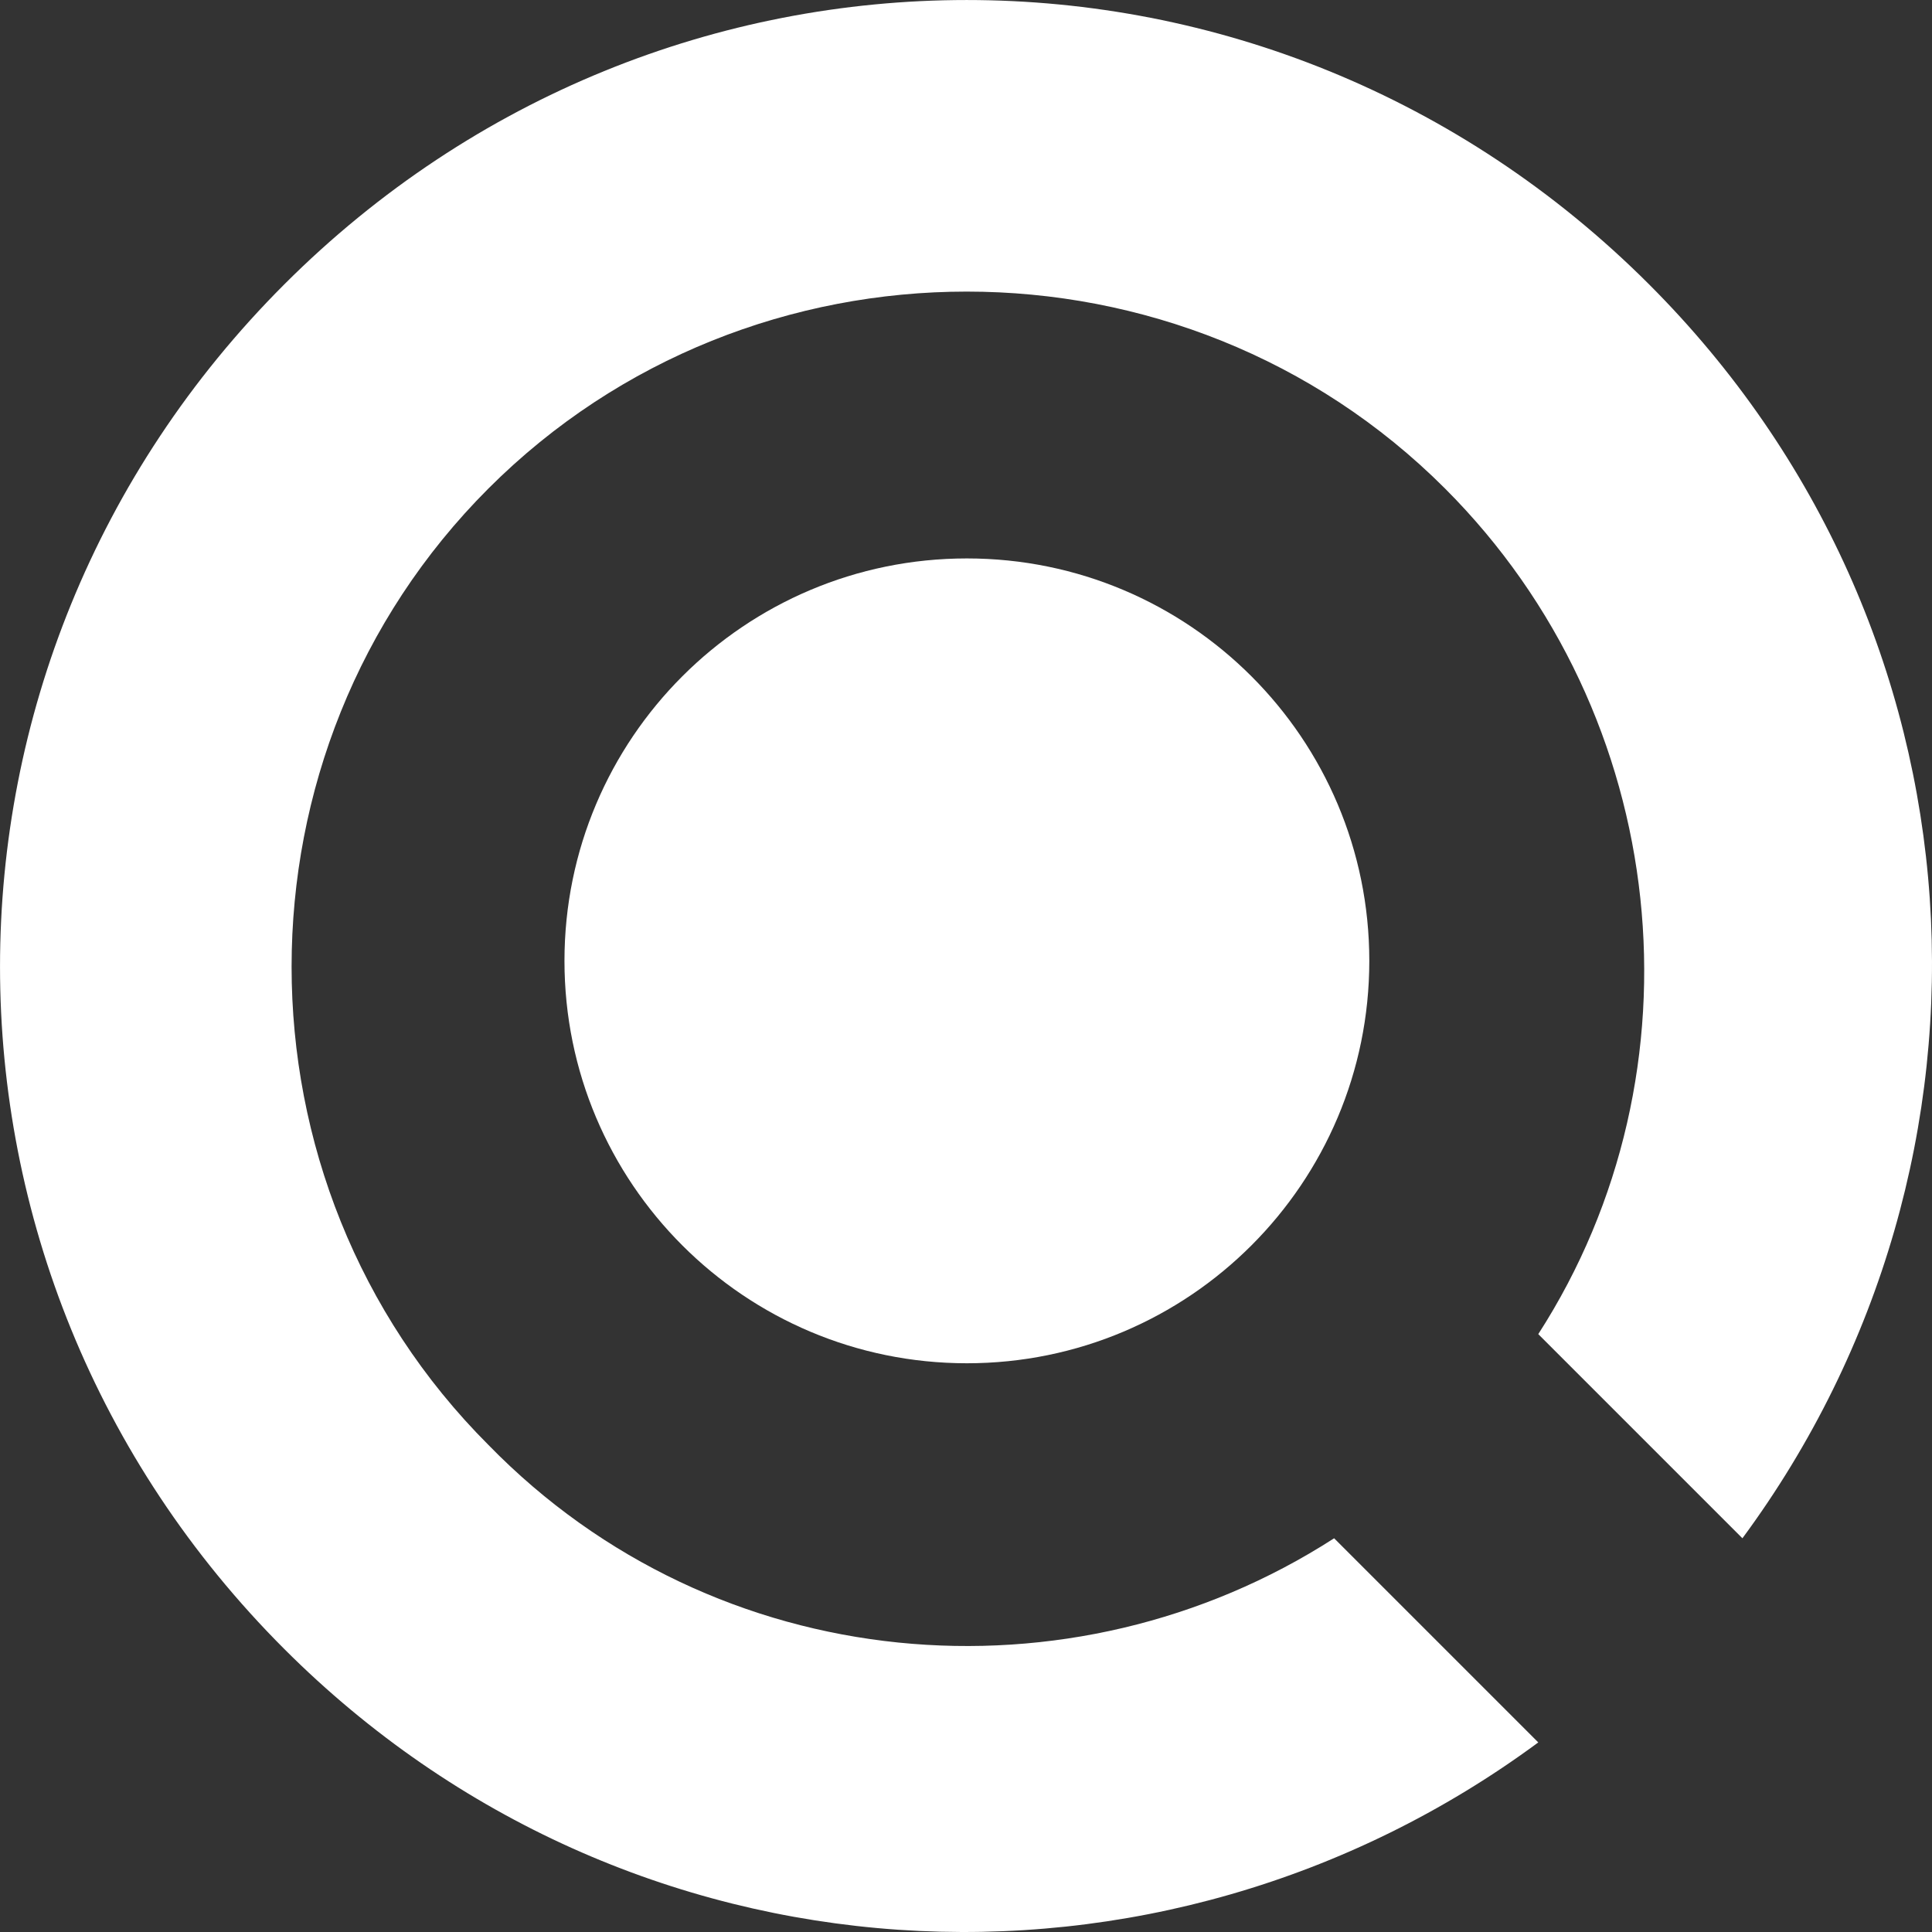 <svg width="24" height="24" viewBox="0 0 24 24" fill="none" xmlns="http://www.w3.org/2000/svg">
<rect x="0" y="0" width="24" height="24" fill="#333333" stroke="none"/>
<path d="M12.011 16.935C14.772 16.935 17.01 14.697 17.01 11.936C17.01 9.175 14.772 6.937 12.011 6.937C9.25 6.937 7.012 9.175 7.012 11.936C7.012 14.697 9.25 16.935 12.011 16.935Z" fill="white"/>
<path d="M21.645 19.109C25.122 14.399 24.76 7.807 20.485 3.532C15.776 -1.177 8.241 -1.177 3.532 3.532C-1.177 8.241 -1.177 15.776 3.532 20.485C7.807 24.76 14.399 25.122 19.109 21.645L16.573 19.109C13.313 21.21 8.893 20.848 6.068 17.95C2.807 14.689 2.807 9.328 6.068 6.068C9.328 2.807 14.689 2.807 17.95 6.068C20.775 8.893 21.21 13.313 19.109 16.573L21.645 19.109Z" fill="white"/>
</svg>
